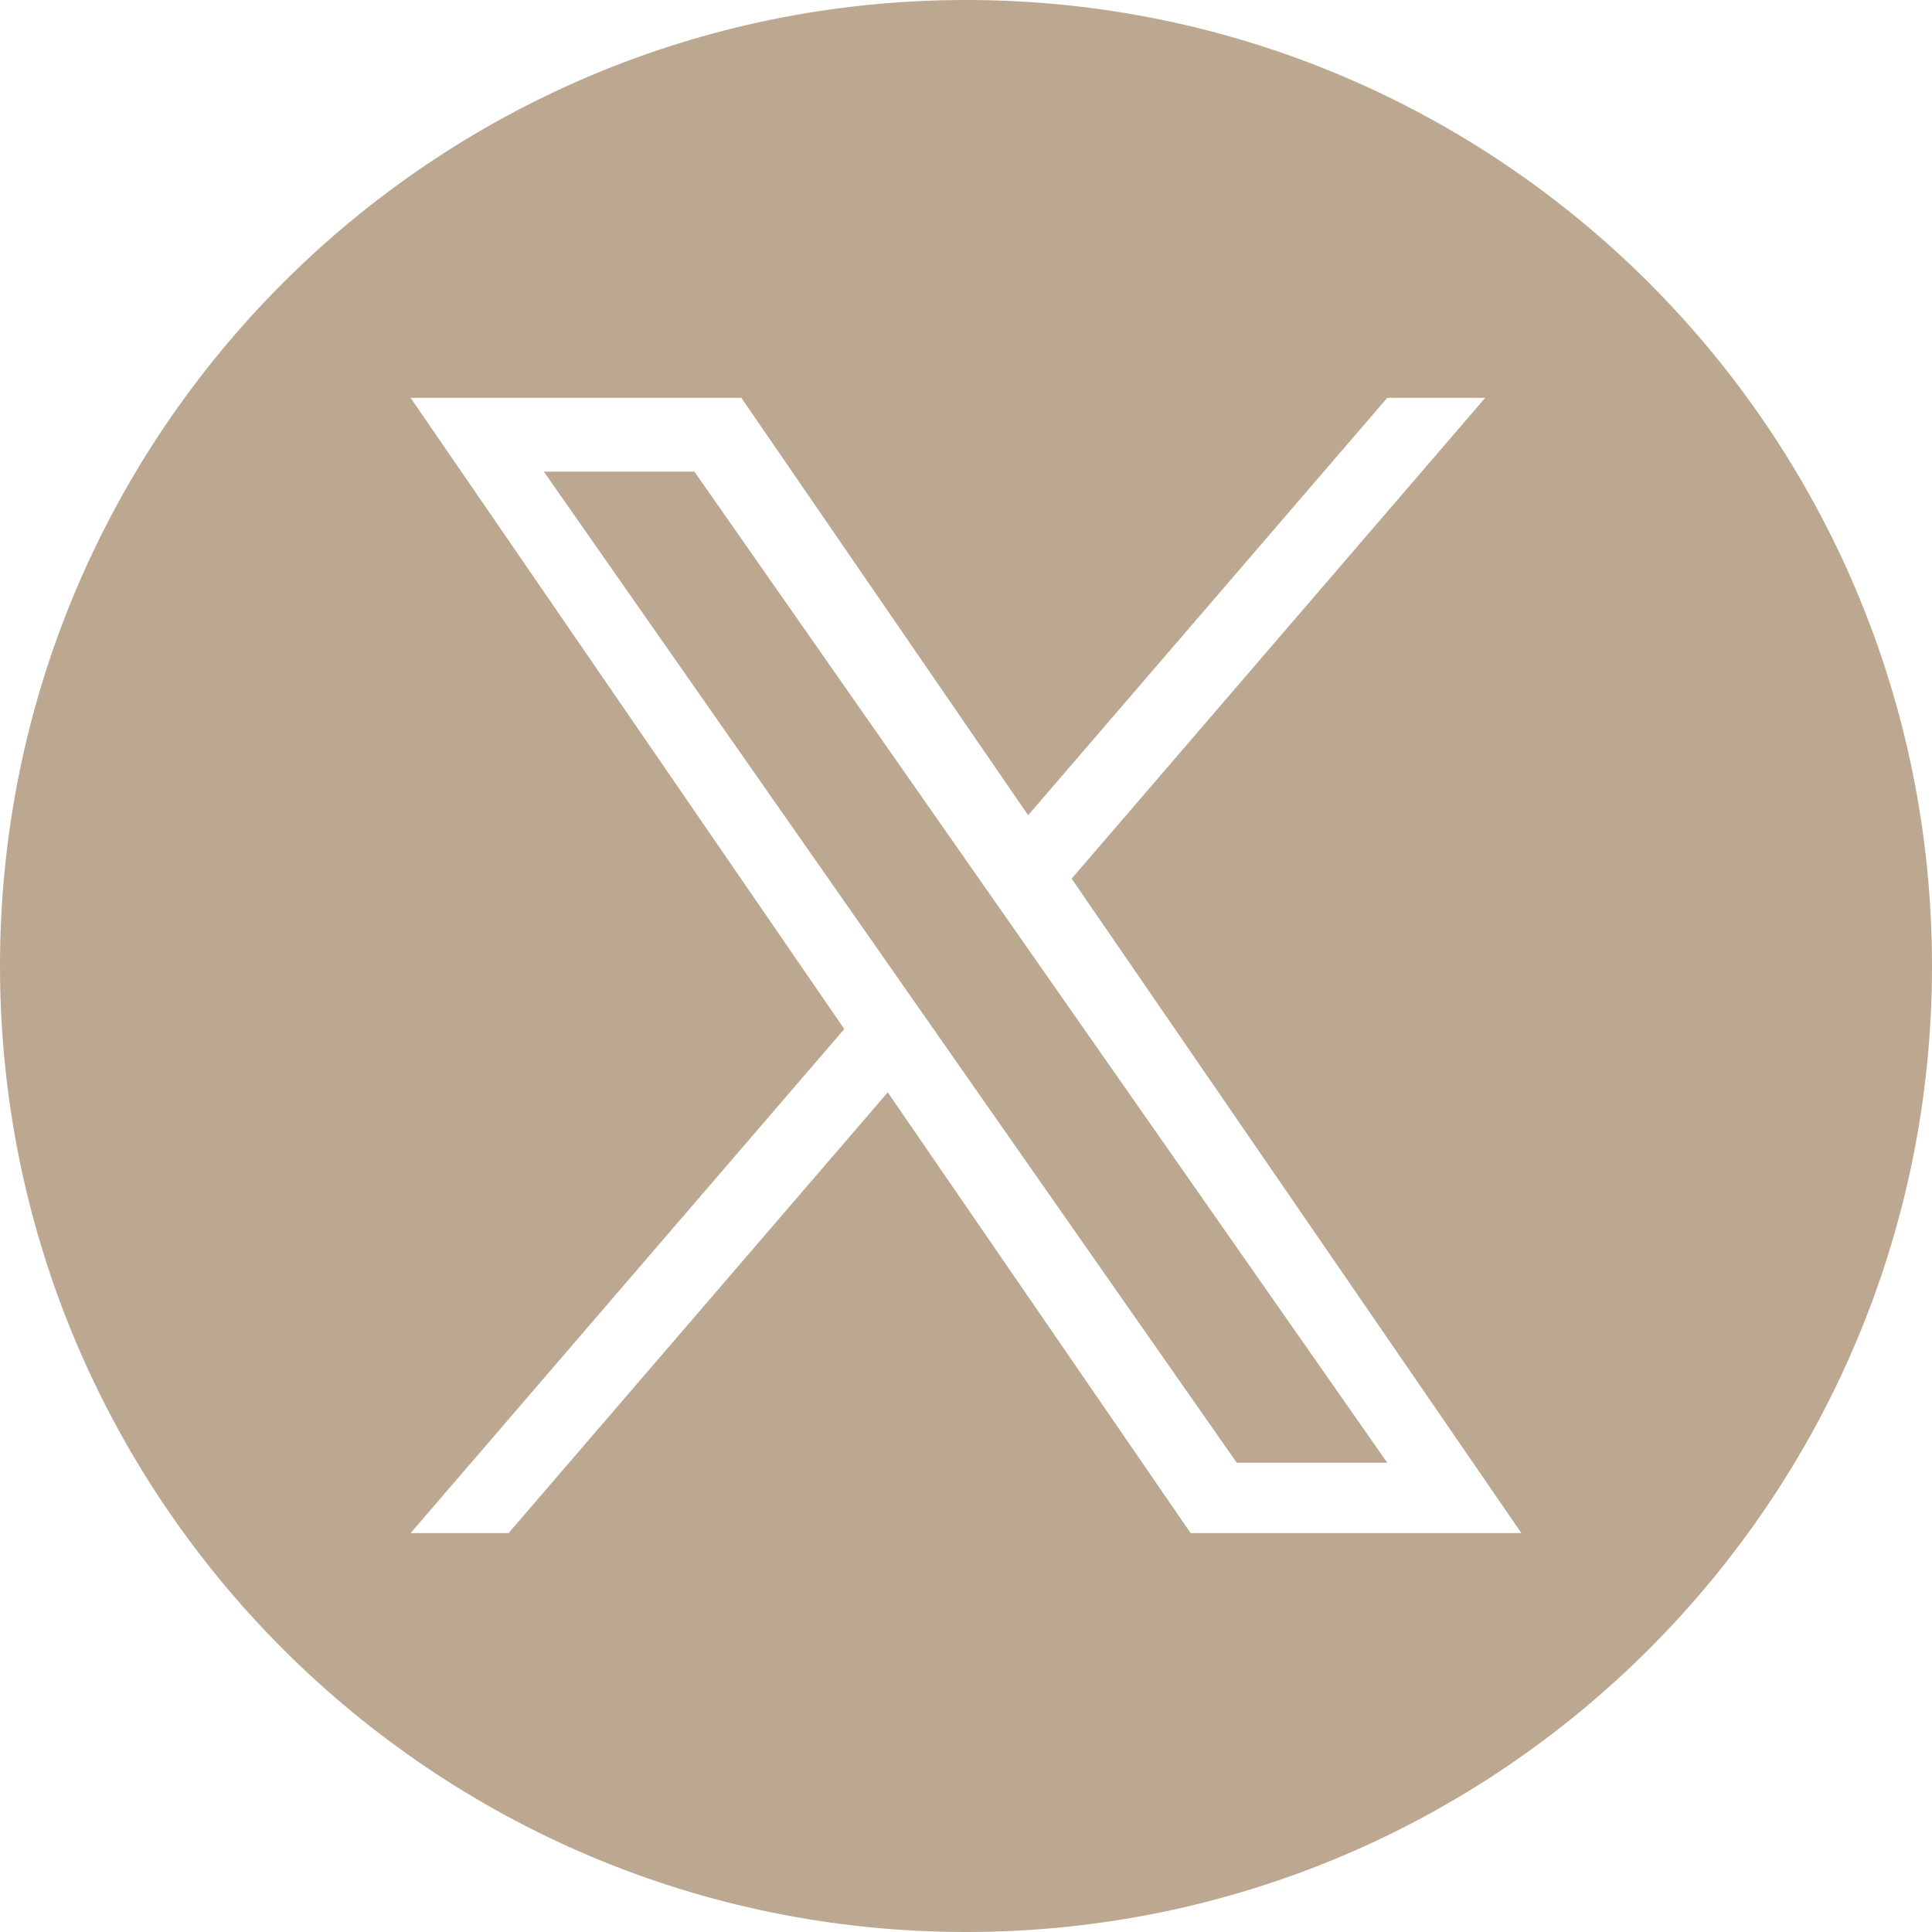 <svg width="30" height="30" viewBox="0 0 30 30" fill="none" xmlns="http://www.w3.org/2000/svg">
<g clip-path="url(#clip0_9445_1429)">
<path d="M8.445 7.324L19.204 22.713H21.541L10.783 7.324H8.445Z" fill="#BCA791"/>
<path d="M15 0C6.716 0 0 6.716 0 15C0 23.284 6.716 30 15 30C23.284 30 30 23.284 30 15C30 6.716 23.284 0 15 0ZM18.488 23.806L13.785 16.962L7.897 23.806H6.376L13.11 15.979L6.376 6.178H11.512L15.965 12.659L21.541 6.178H23.062L16.641 13.643H16.64L23.624 23.806H18.488H18.488Z" fill="#BCA791"/>
</g>
<defs>
<clipPath id="clip0_9445_1429">
<rect width="30" height="30" fill="white"/>
</clipPath>
</defs>
</svg>
